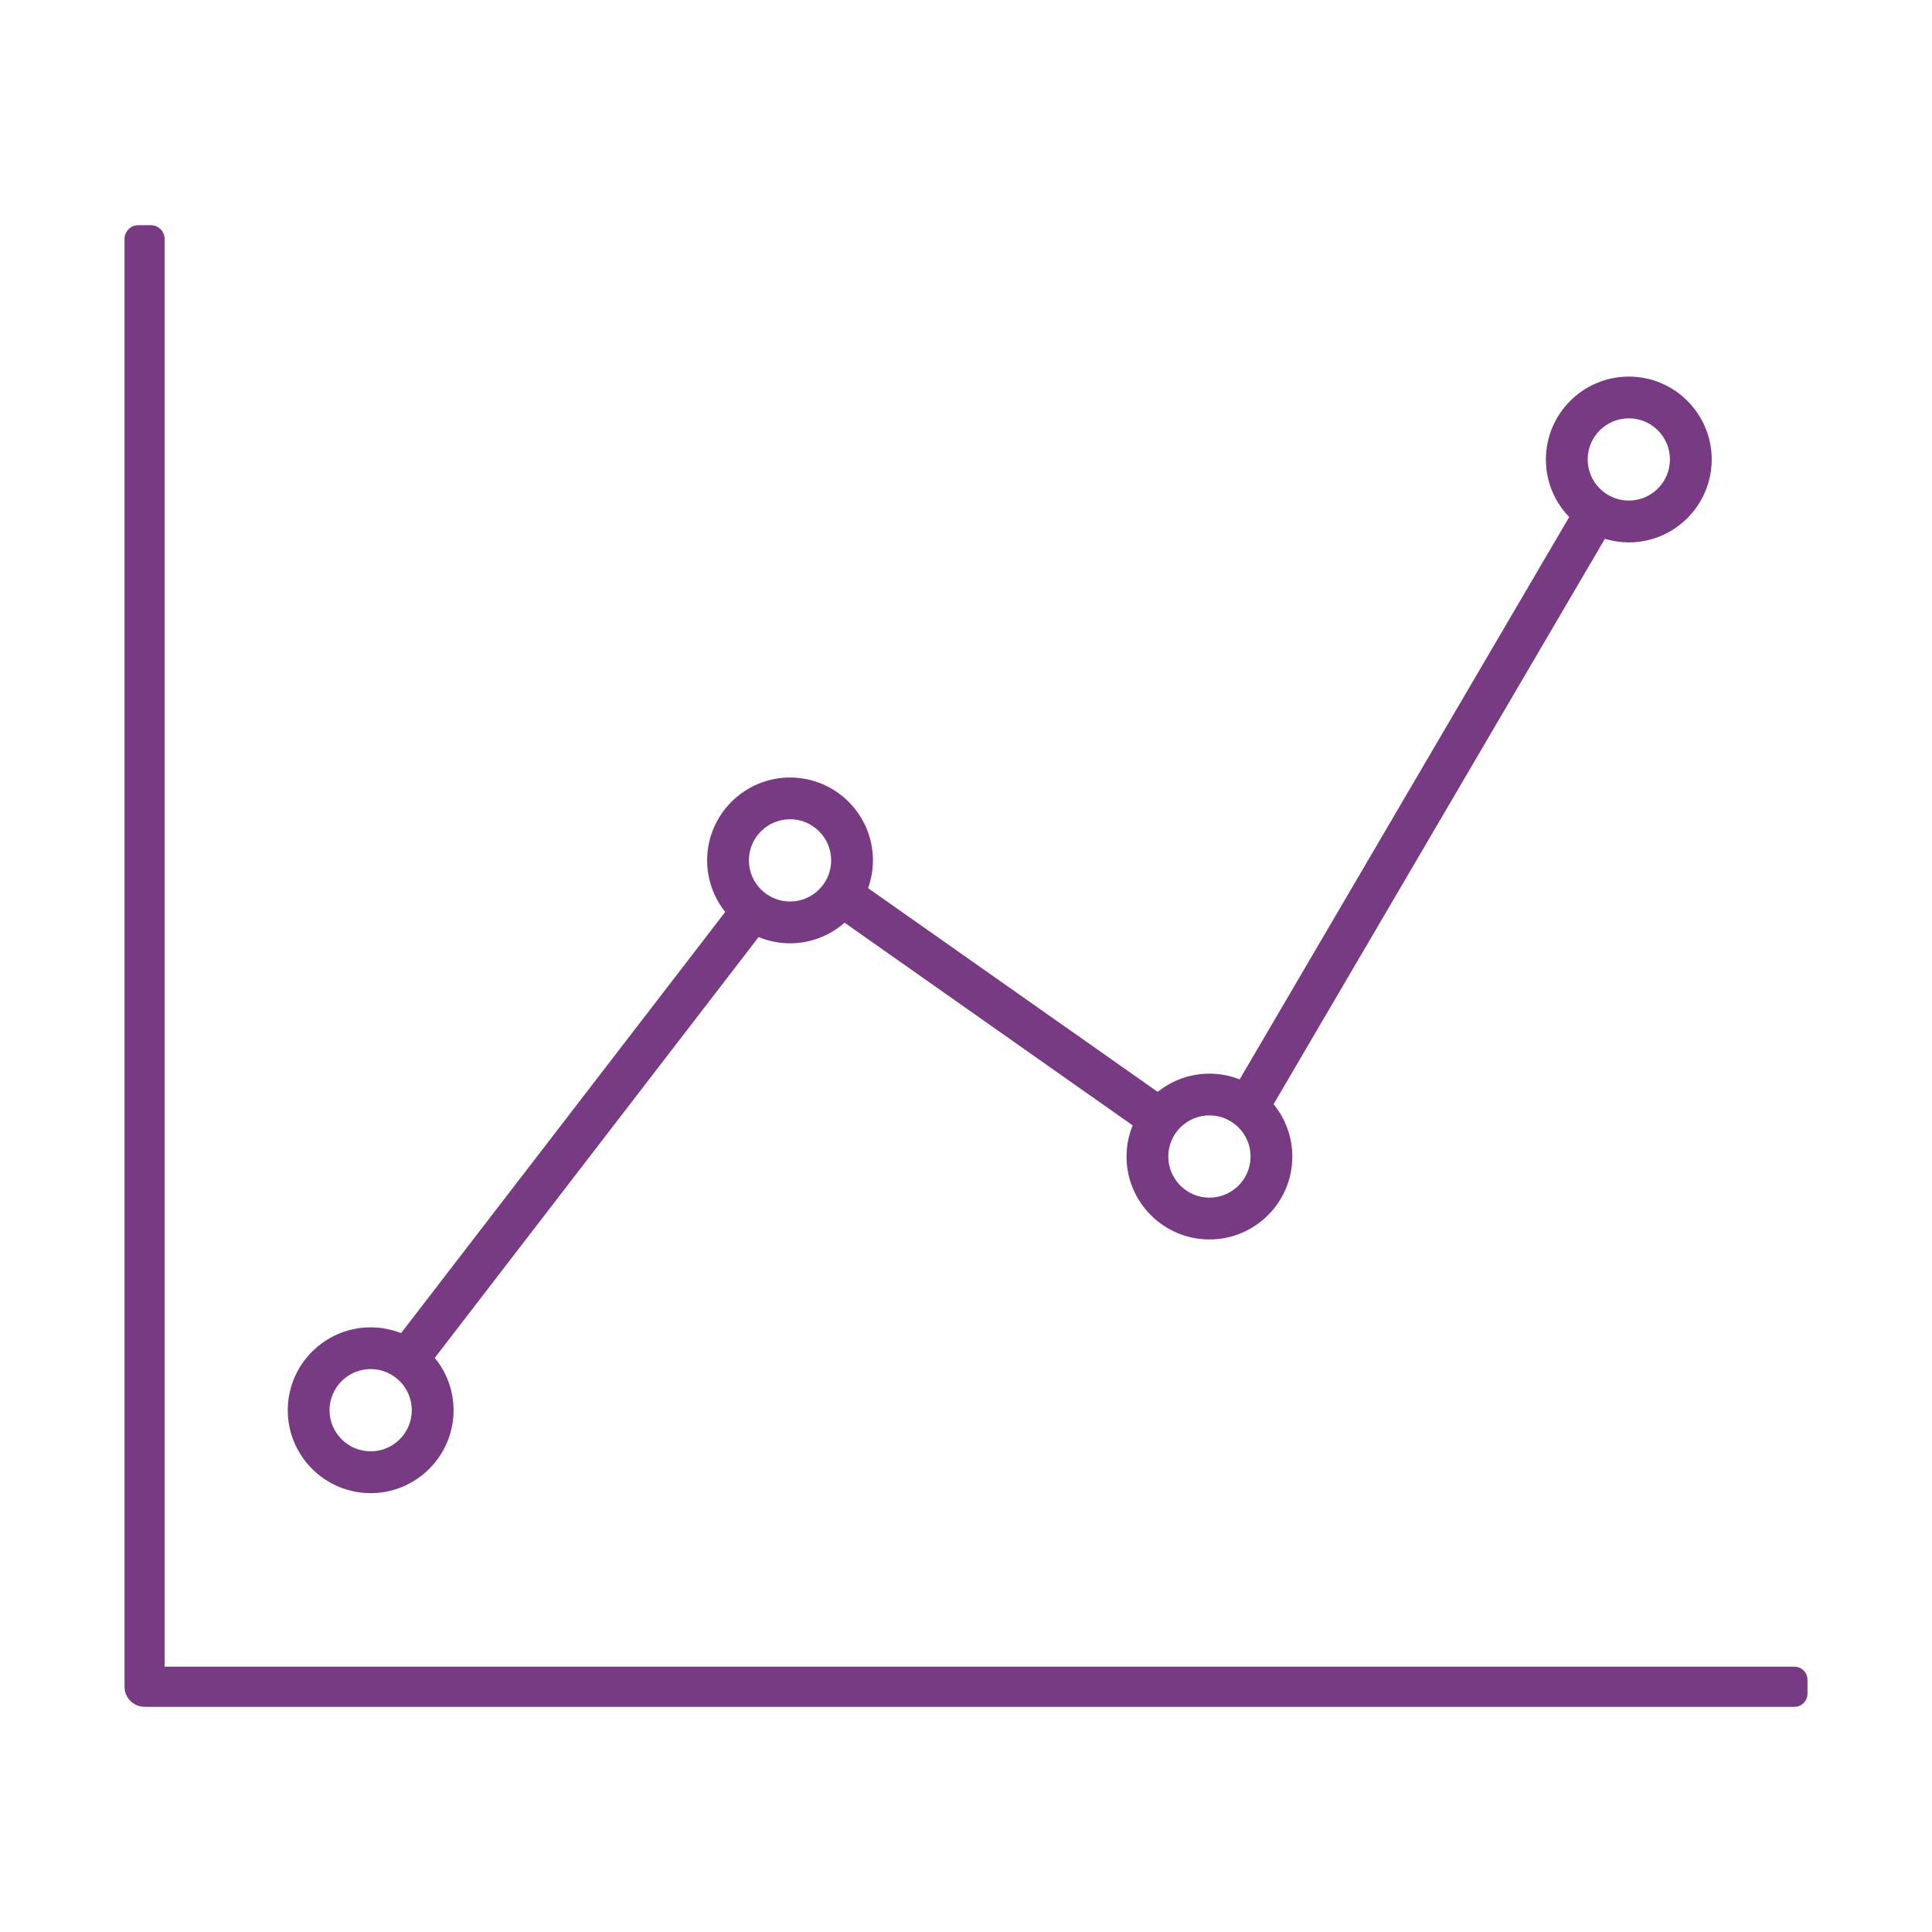 <?xml version="1.0" encoding="UTF-8"?> <svg xmlns="http://www.w3.org/2000/svg" xmlns:xlink="http://www.w3.org/1999/xlink" width="1080" zoomAndPan="magnify" viewBox="0 0 810 810" height="1080" preserveAspectRatio="xMidYMid meet" version="1.0"><path fill="#783a82" d="M 60.609 715.586 C 55.973 715.586 52.207 711.82 52.207 707.184 L 52.207 100.16 C 52.207 96.996 54.785 94.414 57.949 94.414 L 63.266 94.414 C 66.43 94.414 69.008 96.996 69.008 100.16 L 69.008 698.766 L 752.32 698.766 C 755.34 698.766 757.793 701.219 757.793 704.227 L 757.793 710.109 C 757.793 711.582 757.238 712.957 756.195 713.988 C 755.168 715.016 753.789 715.602 752.32 715.602 L 60.609 715.602 Z M 60.609 715.586 " fill-opacity="1" fill-rule="nonzero"></path><path fill="#783a82" d="M 682.883 157.887 C 663.727 157.887 648.125 173.469 648.125 192.645 C 648.125 201.711 651.59 210.234 657.902 216.754 L 519.73 452.539 C 515.68 450.941 511.422 450.137 507.059 450.137 C 499.18 450.137 491.52 452.84 485.367 457.777 L 363.945 372.363 C 365.289 368.582 365.988 364.676 365.988 360.734 C 365.988 341.578 350.387 325.977 331.23 325.977 C 312.07 325.977 296.473 341.559 296.473 360.734 C 296.473 368.566 299.145 376.191 304.051 382.344 L 168.152 558.93 C 164.09 557.316 159.801 556.496 155.402 556.496 C 136.246 556.496 120.645 572.078 120.645 591.254 C 120.645 610.426 136.246 626.008 155.402 626.008 C 174.562 626.008 190.16 610.426 190.16 591.254 C 190.16 583.262 187.375 575.512 182.281 569.293 L 318.051 392.867 C 322.277 394.605 326.688 395.492 331.23 395.492 C 339.66 395.492 347.73 392.422 354.09 386.84 L 474.879 471.824 C 473.168 476 472.301 480.398 472.301 484.891 C 472.301 504.051 487.883 519.648 507.059 519.648 C 526.23 519.648 541.812 504.066 541.812 484.891 C 541.812 476.902 539.031 469.152 533.953 462.934 L 672.855 225.898 C 676.145 226.895 679.516 227.402 682.883 227.402 C 702.043 227.402 717.641 211.816 717.641 192.645 C 717.641 173.469 702.059 157.887 682.883 157.887 Z M 155.402 608.48 C 145.895 608.48 138.16 600.746 138.16 591.238 C 138.16 581.73 145.895 573.992 155.402 573.992 C 164.91 573.992 172.648 581.73 172.648 591.238 C 172.648 600.746 164.91 608.48 155.402 608.48 Z M 331.23 377.965 C 321.723 377.965 313.984 370.227 313.984 360.719 C 313.984 351.211 321.723 343.477 331.23 343.477 C 340.738 343.477 348.473 351.211 348.473 360.719 C 348.473 370.227 340.738 377.965 331.23 377.965 Z M 507.059 502.121 C 497.547 502.121 489.812 494.383 489.812 484.875 C 489.812 475.367 497.551 467.633 507.059 467.633 C 516.566 467.633 524.301 475.367 524.301 484.875 C 524.301 494.383 516.566 502.121 507.059 502.121 Z M 682.883 209.871 C 673.375 209.871 665.641 202.137 665.641 192.629 C 665.641 183.121 673.375 175.383 682.883 175.383 C 692.391 175.383 700.129 183.121 700.129 192.629 C 700.129 202.137 692.391 209.871 682.883 209.871 Z M 682.883 209.871 " fill-opacity="1" fill-rule="nonzero"></path></svg> 